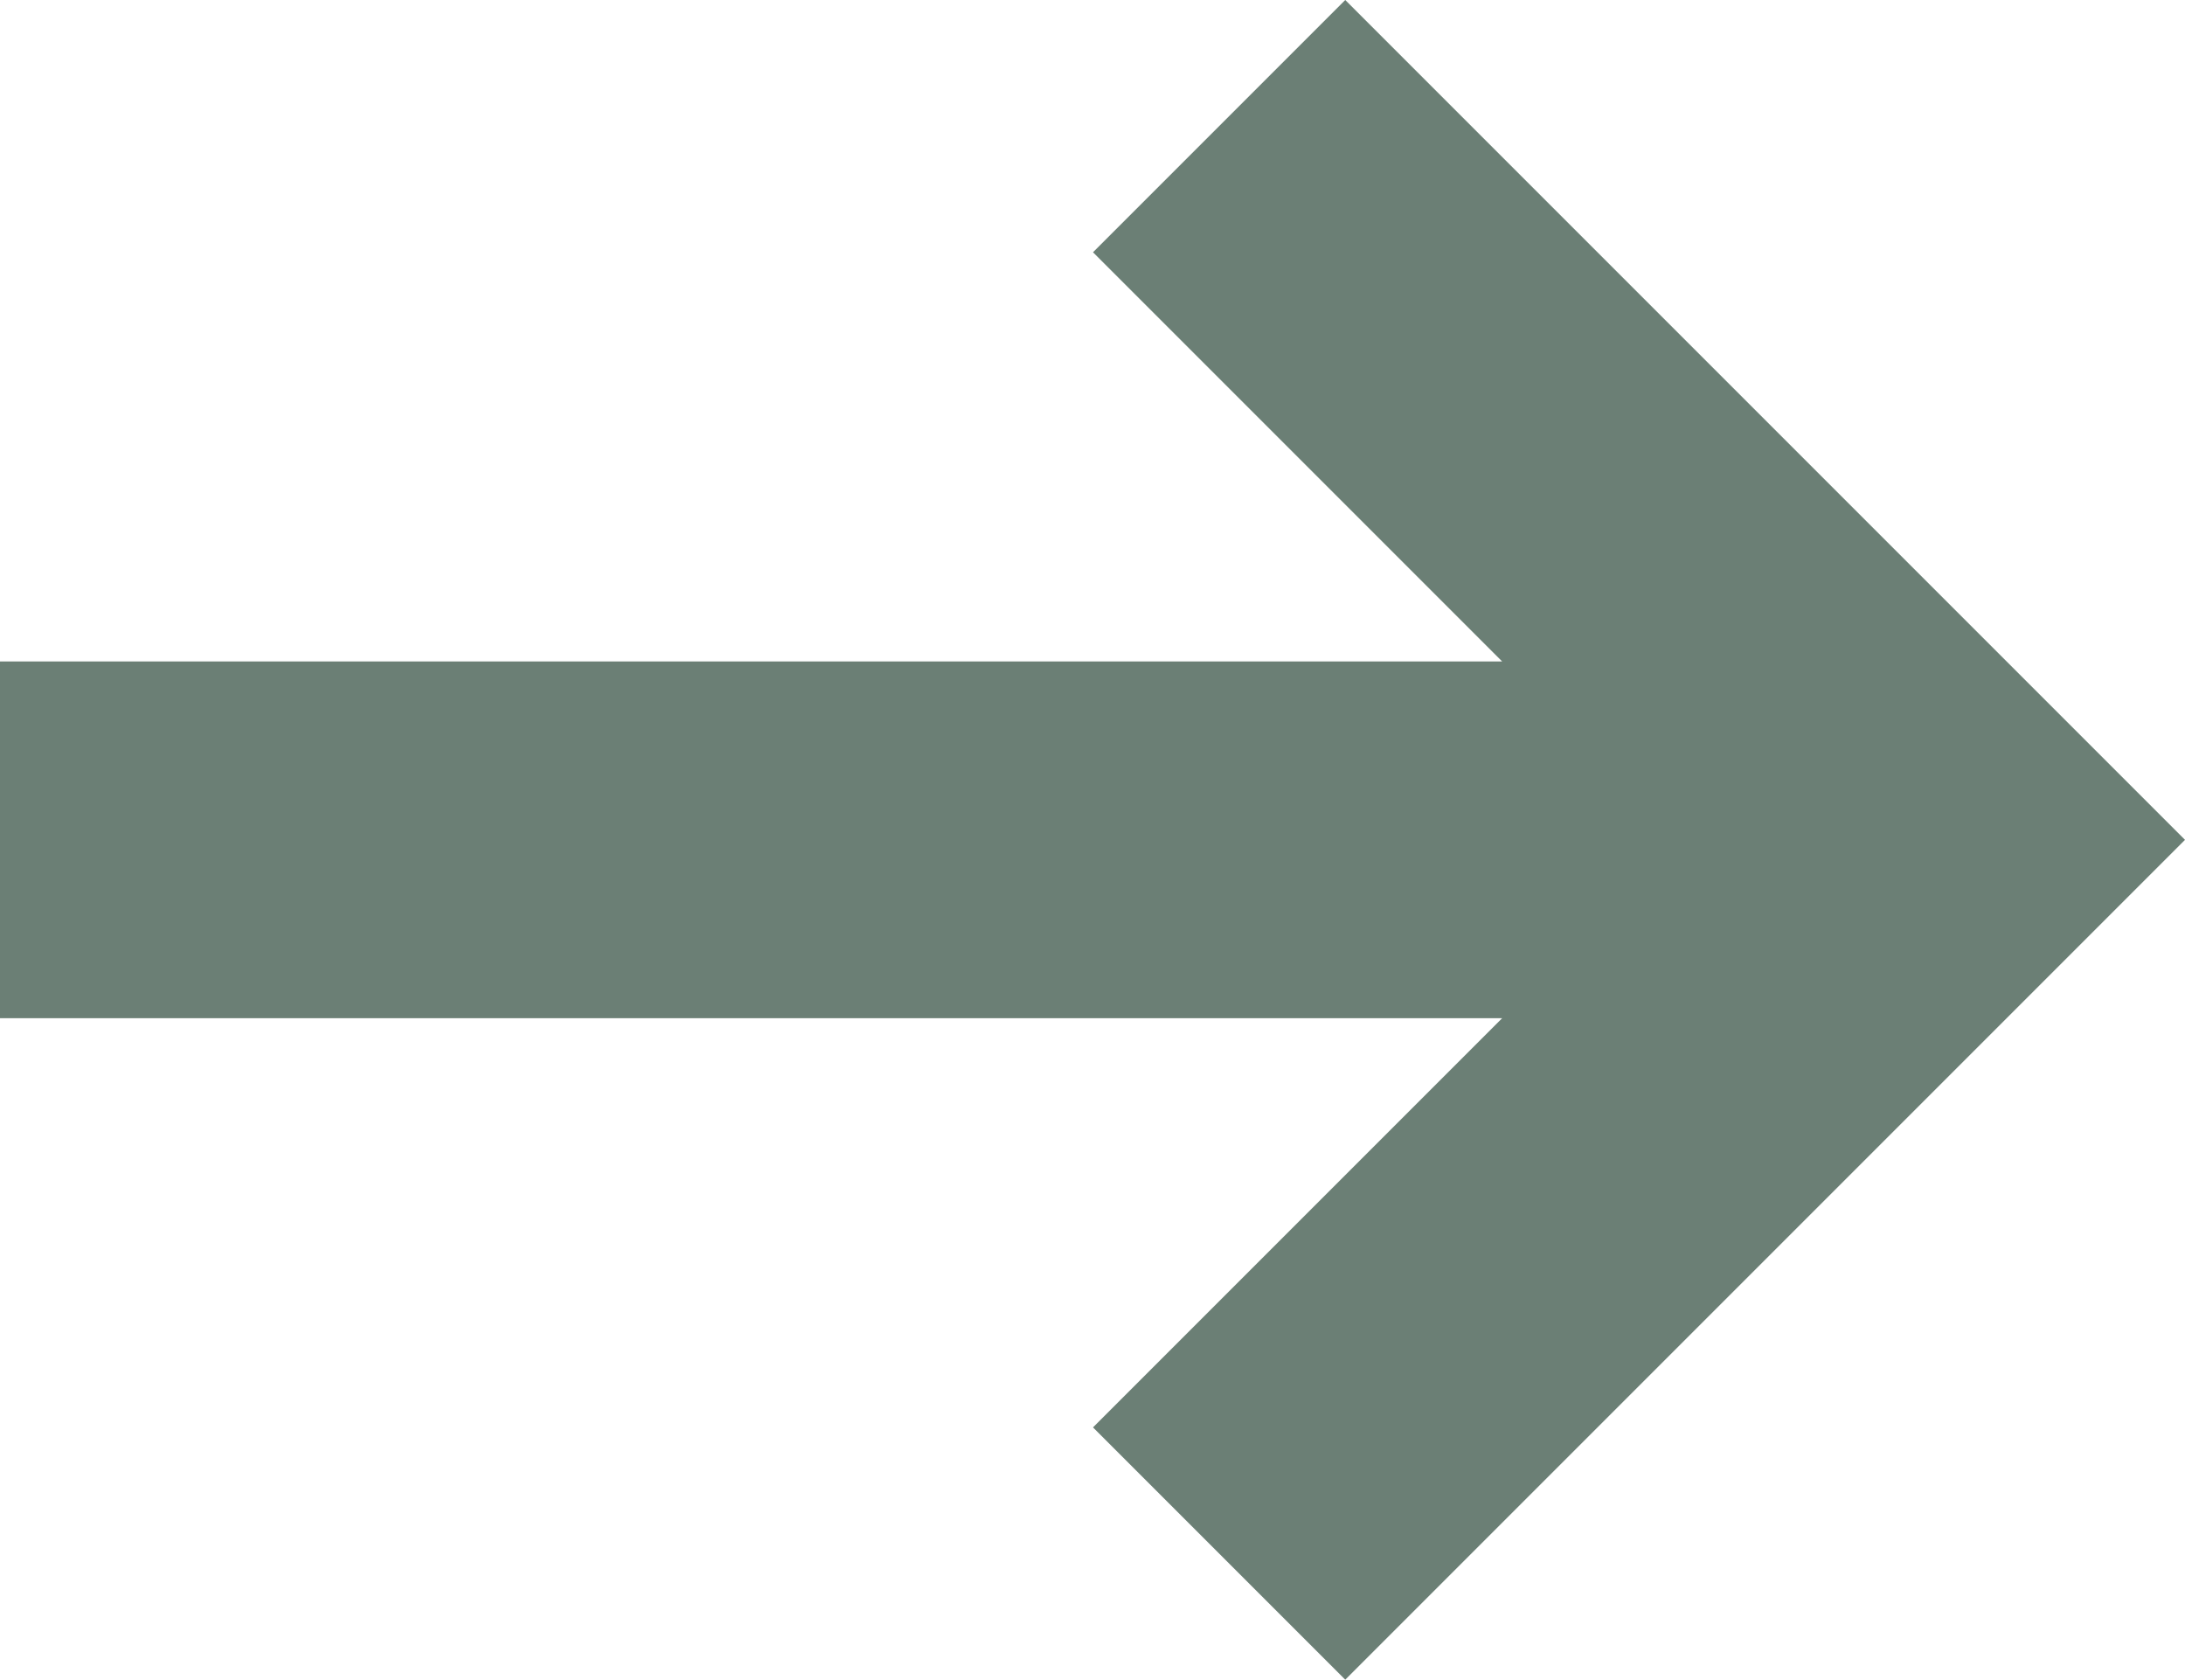 <svg xmlns="http://www.w3.org/2000/svg" width="19.637" height="15.094" viewBox="0 0 19.637 15.094">
  <path id="Pfad_425" data-name="Pfad 425" d="M12.09,0,9.823,2.267,13.5,5.944H0V9.15H13.5L9.823,12.827l2.267,2.267,7.547-7.547Z" transform="translate(0 0)" fill="#6b7f75"/>
</svg>

